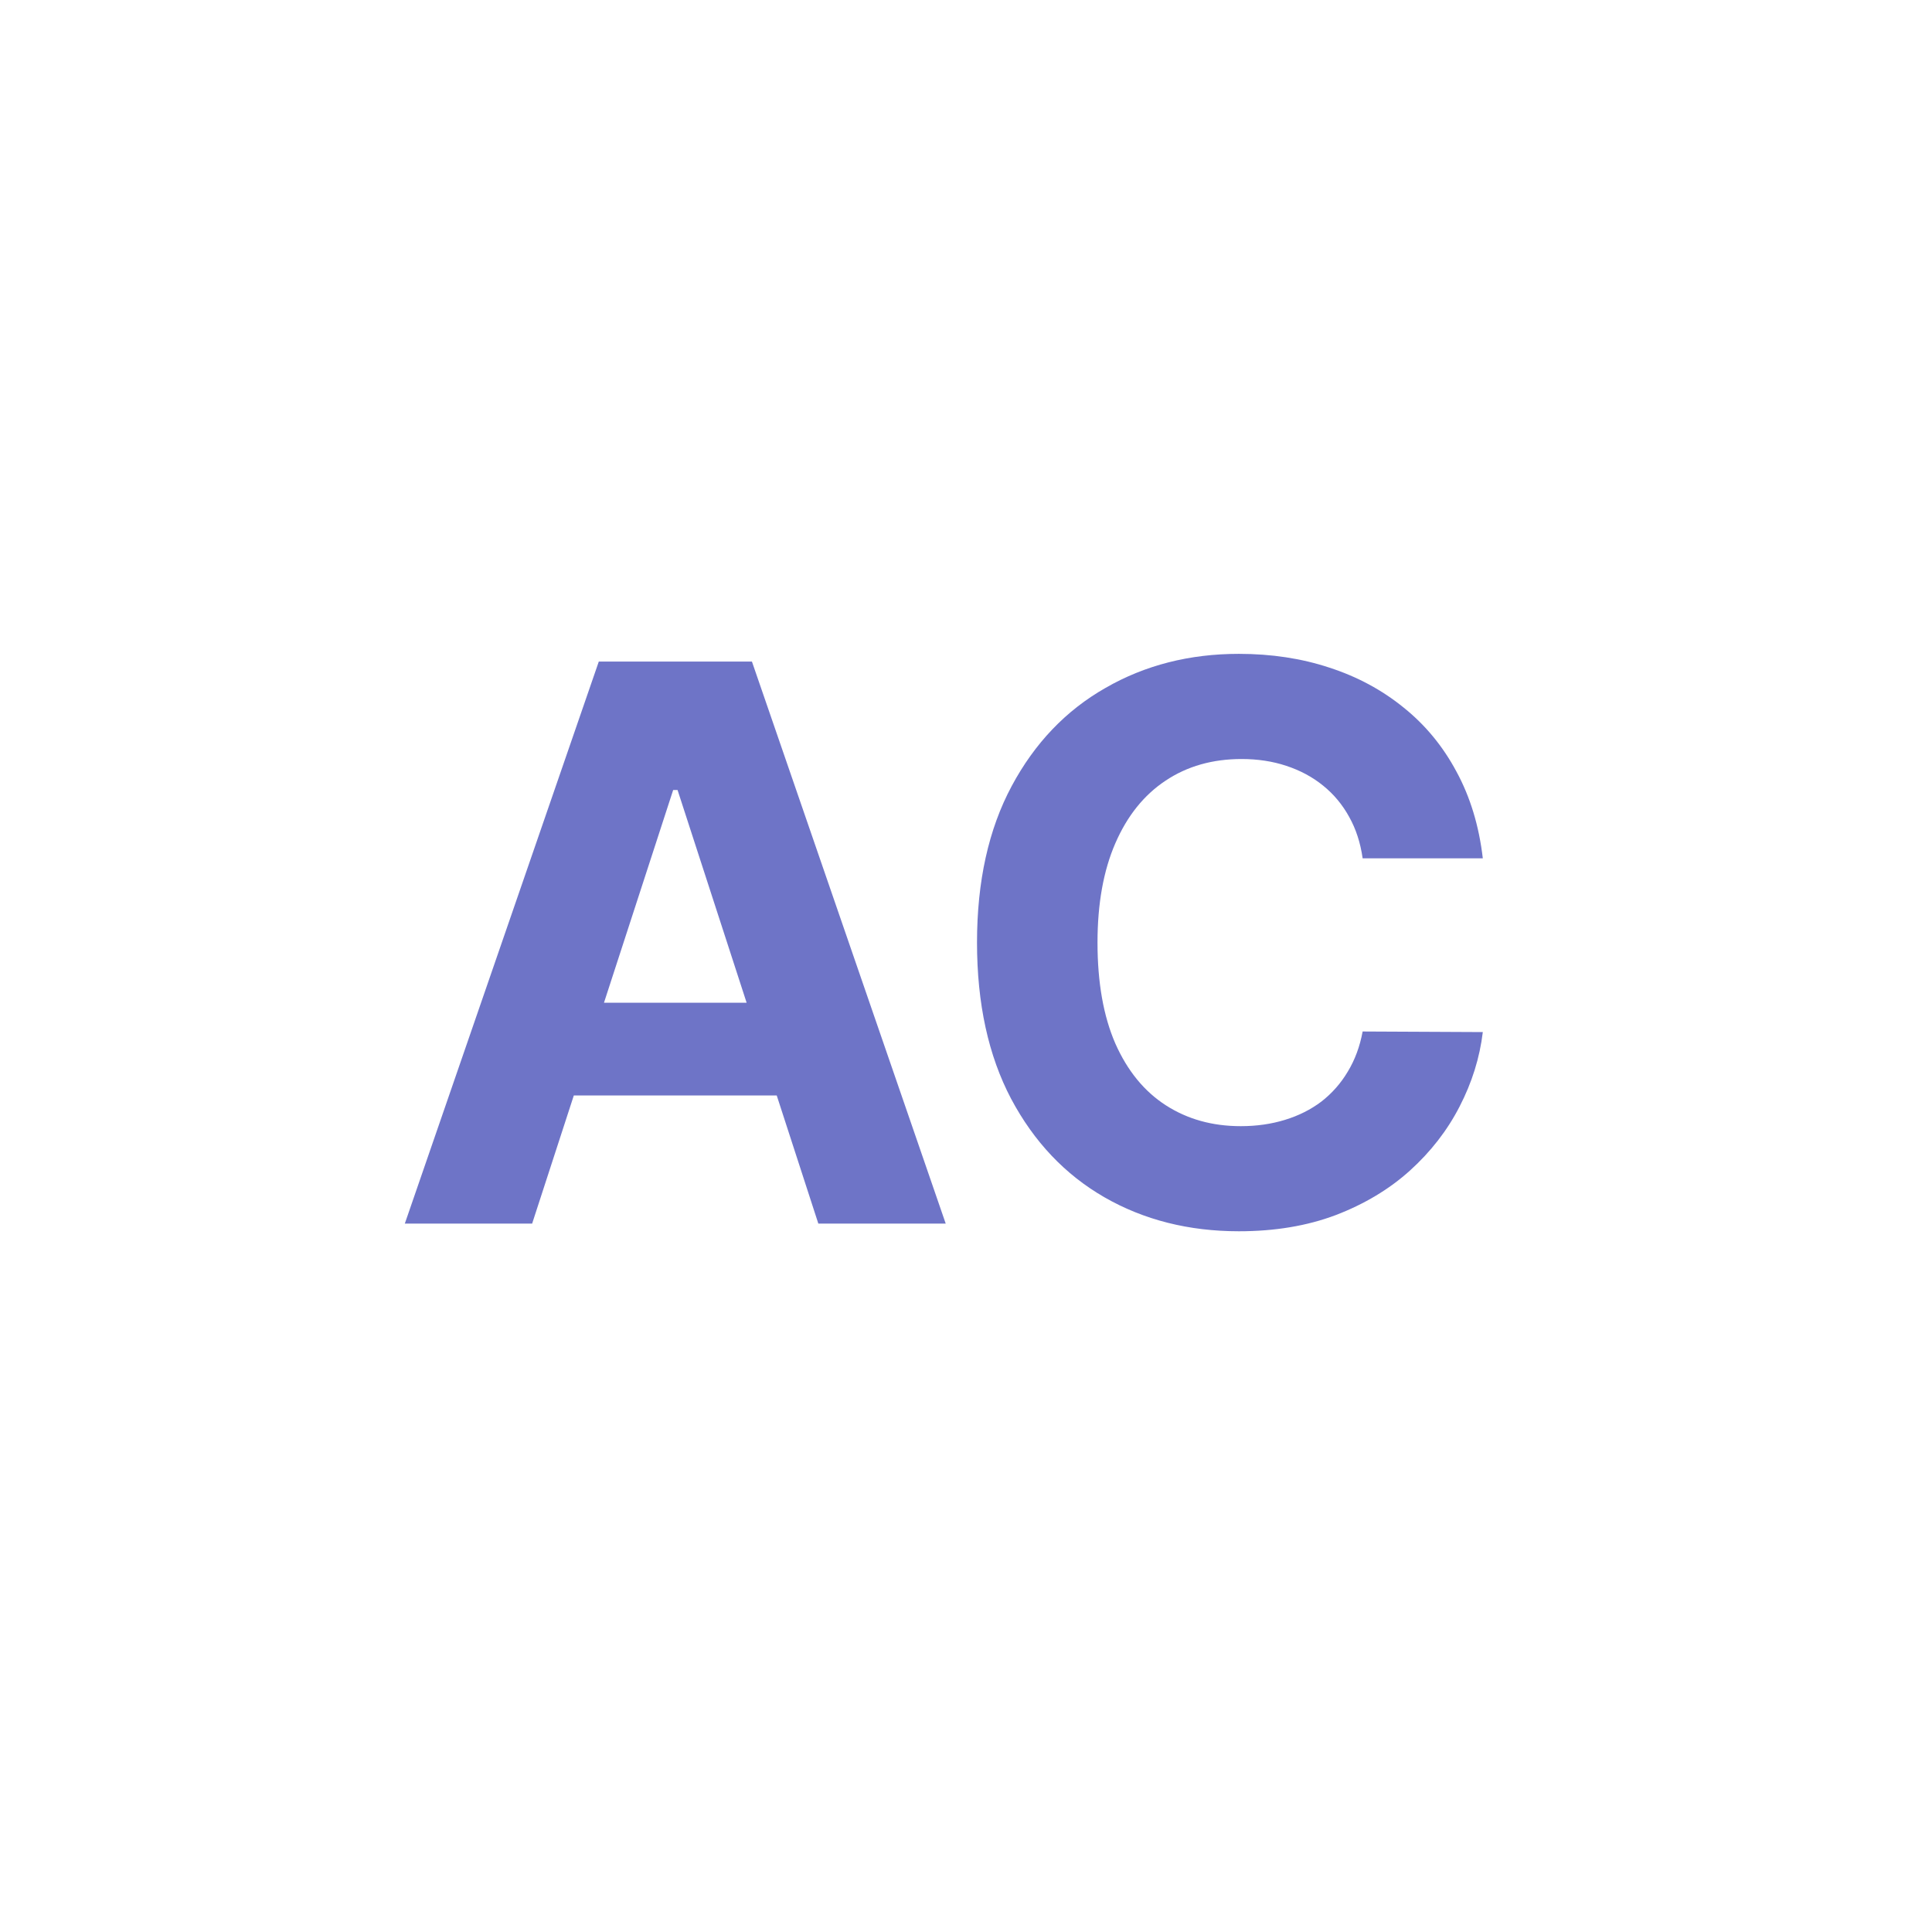 <?xml version="1.0" encoding="UTF-8"?> <svg xmlns="http://www.w3.org/2000/svg" width="30" height="30" viewBox="0 0 30 30" fill="none"><path d="M8.263 19H6.286L9.298 10.273H11.676L14.685 19H12.707L10.521 12.267H10.453L8.263 19ZM8.139 15.57H12.81V17.01H8.139V15.57ZM23.025 13.328H21.159C21.125 13.087 21.055 12.872 20.95 12.685C20.845 12.494 20.71 12.332 20.545 12.199C20.38 12.065 20.19 11.963 19.974 11.892C19.761 11.821 19.529 11.786 19.279 11.786C18.828 11.786 18.434 11.898 18.099 12.122C17.764 12.344 17.504 12.668 17.319 13.094C17.135 13.517 17.042 14.031 17.042 14.636C17.042 15.258 17.135 15.781 17.319 16.204C17.507 16.628 17.768 16.947 18.103 17.163C18.439 17.379 18.826 17.487 19.267 17.487C19.514 17.487 19.742 17.454 19.953 17.389C20.166 17.324 20.355 17.229 20.52 17.104C20.684 16.976 20.821 16.821 20.929 16.639C21.039 16.457 21.116 16.25 21.159 16.017L23.025 16.026C22.977 16.426 22.856 16.812 22.663 17.185C22.473 17.554 22.216 17.885 21.892 18.178C21.571 18.467 21.187 18.697 20.741 18.868C20.298 19.035 19.797 19.119 19.237 19.119C18.459 19.119 17.762 18.943 17.149 18.591C16.538 18.239 16.055 17.729 15.7 17.061C15.348 16.393 15.171 15.585 15.171 14.636C15.171 13.685 15.351 12.875 15.709 12.207C16.066 11.54 16.552 11.031 17.166 10.682C17.779 10.329 18.47 10.153 19.237 10.153C19.742 10.153 20.211 10.224 20.643 10.367C21.078 10.508 21.463 10.716 21.798 10.989C22.133 11.258 22.406 11.589 22.616 11.982C22.829 12.374 22.966 12.822 23.025 13.328Z" fill="#6E74C7"></path></svg> 